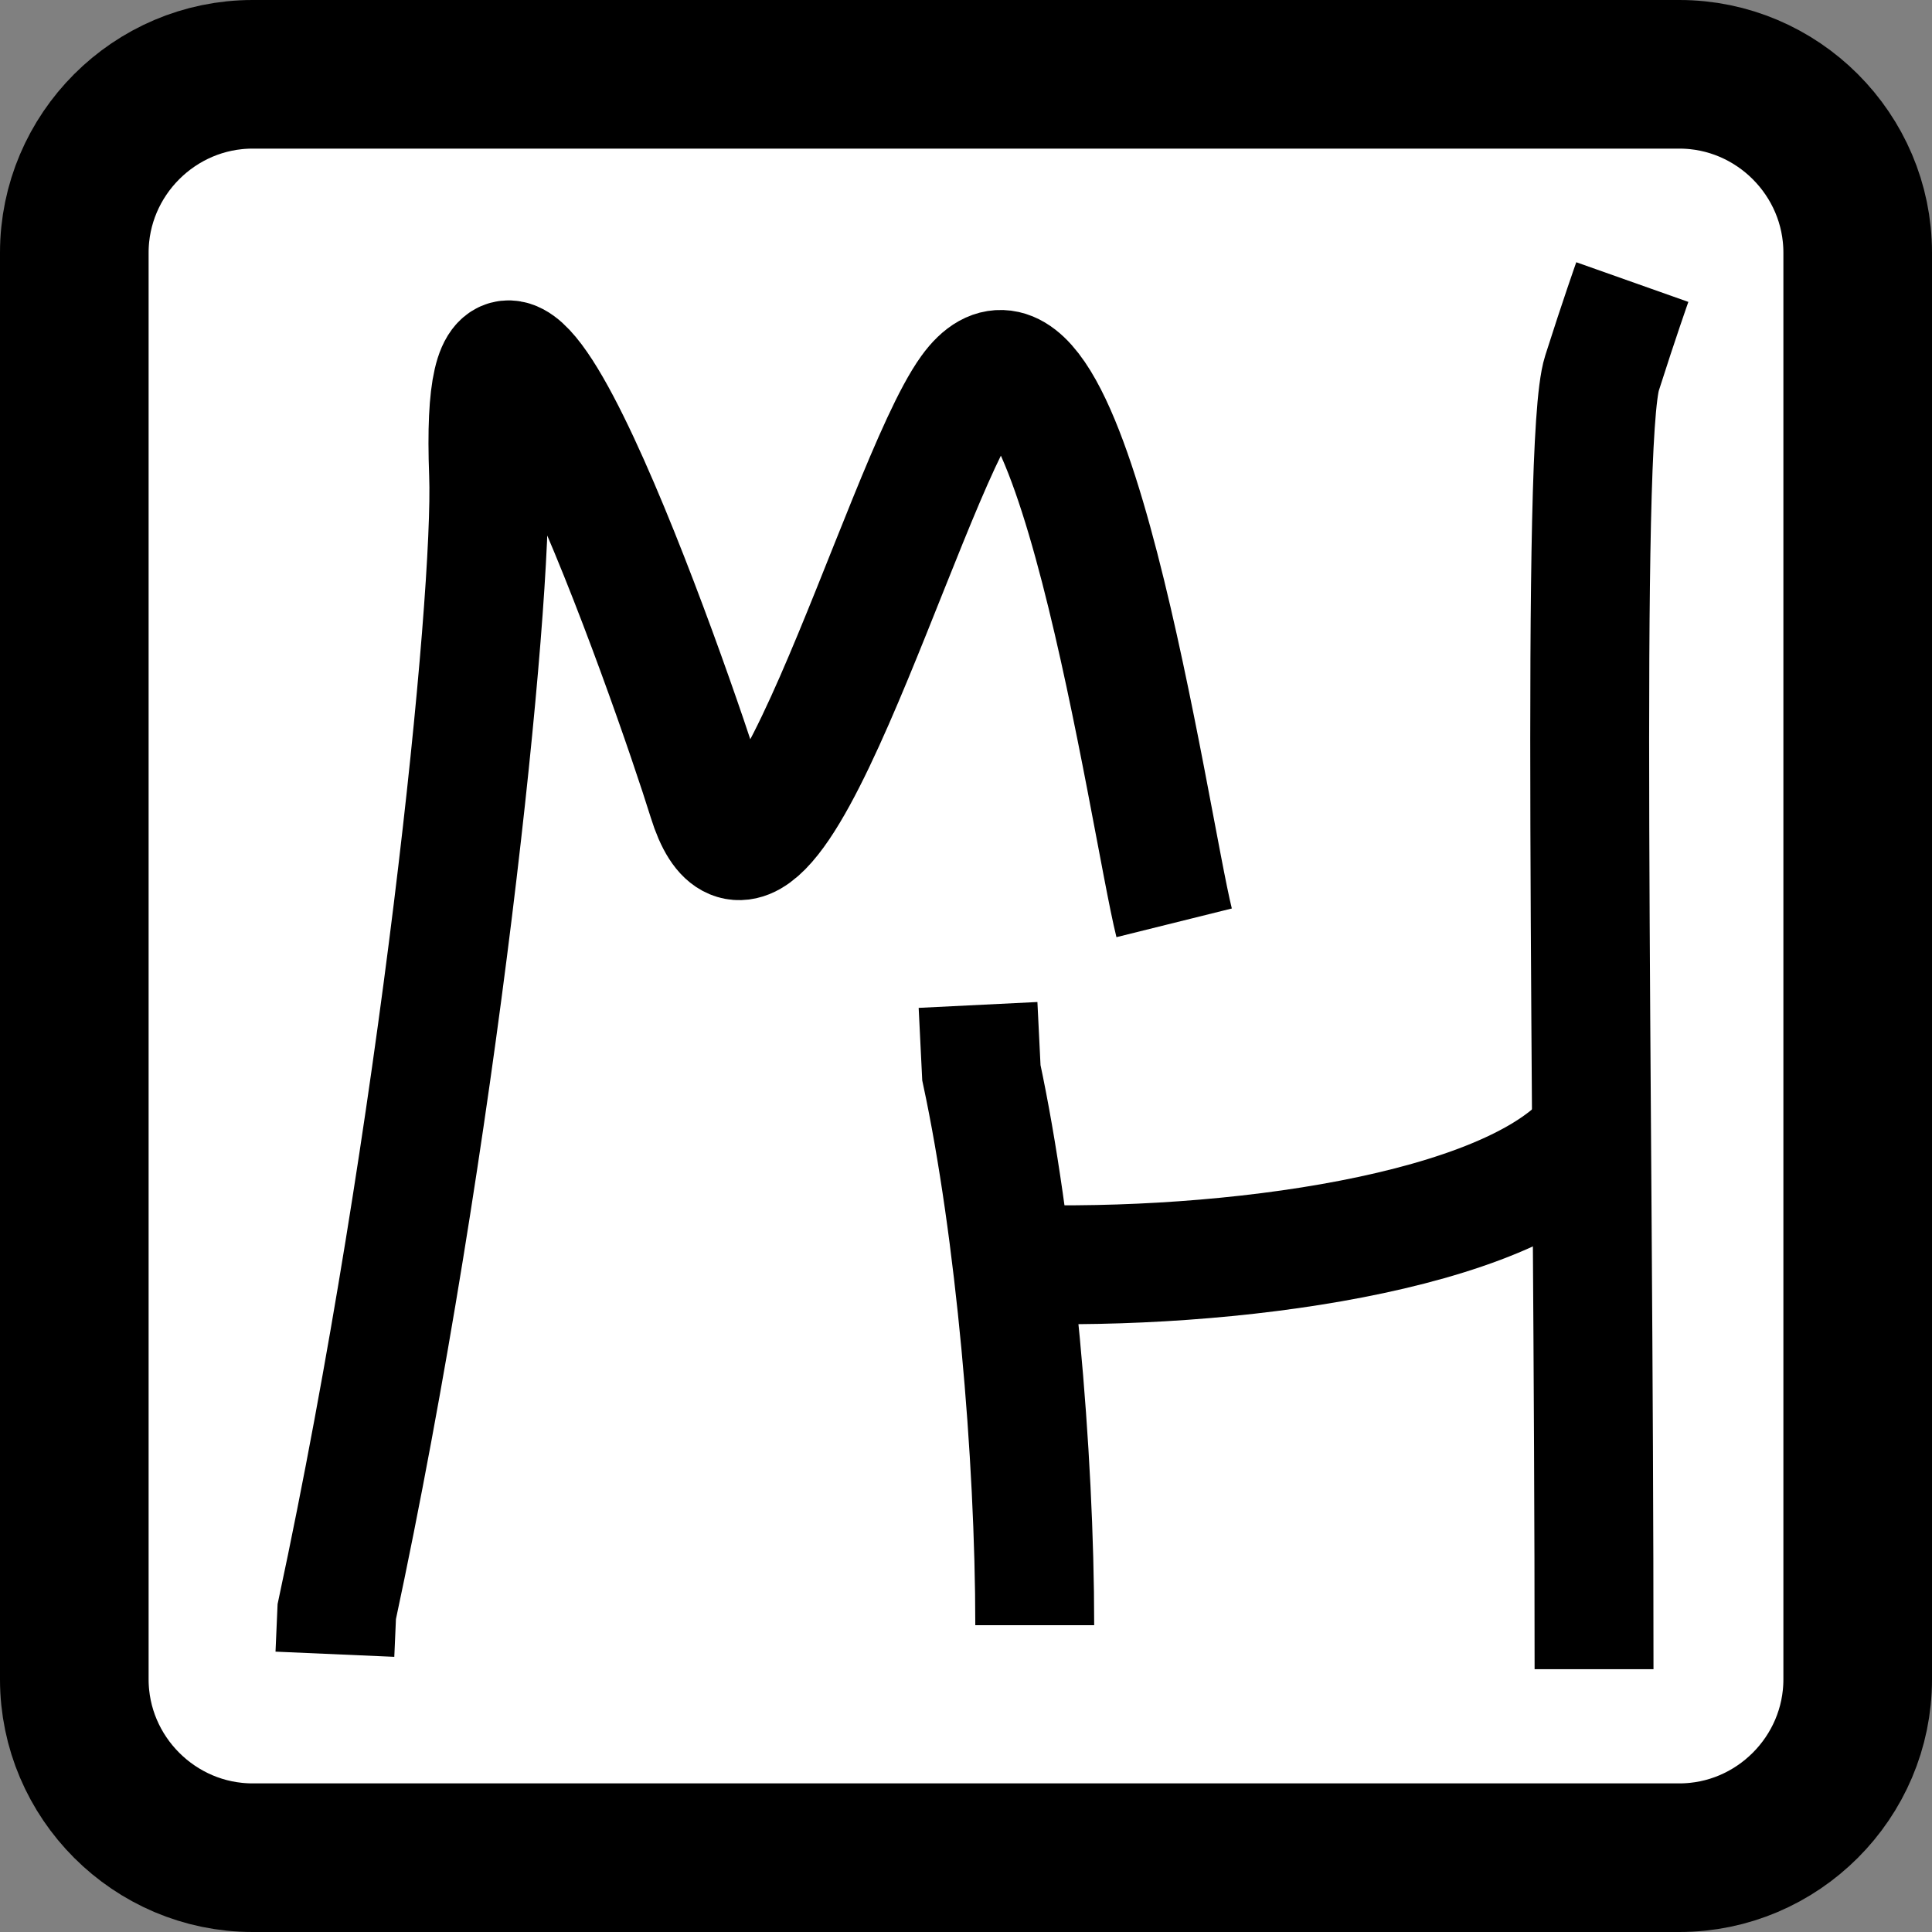 <?xml version="1.0" encoding="utf-8"?>
<!-- Generator: Adobe Illustrator 16.0.0, SVG Export Plug-In . SVG Version: 6.00 Build 0)  -->
<!DOCTYPE svg PUBLIC "-//W3C//DTD SVG 1.1//EN" "http://www.w3.org/Graphics/SVG/1.1/DTD/svg11.dtd">
<svg version="1.1" id="レイヤー_1" xmlns="http://www.w3.org/2000/svg" xmlns:xlink="http://www.w3.org/1999/xlink" x="0px"
	 y="0px" viewBox="0 0 26 26" enable-background="new 0 0 26 26" xml:space="preserve">
<rect x="0" y="0" width="26" height="26" fill="#808080" stroke="none"/>
<g>
	<g>
		<path fill="#FFFFFF" d="M25,22.6c0,1.32-1.08,2.4-2.4,2.4H3.4C2.08,25,1,23.92,1,22.6V3.4C1,2.08,2.08,1,3.4,1h19.2
			C23.92,1,25,2.08,25,3.4V22.6z"/>
		<path fill="none" stroke="#000000" stroke-width="2" d="M25,22.6c0,1.32-1.08,2.4-2.4,2.4H3.4C2.08,25,1,23.92,1,22.6V3.4
			C1,2.08,2.08,1,3.4,1h19.2C23.92,1,25,2.08,25,3.4V22.6z"/>
	</g>
	<path fill="none" stroke="#000000" stroke-width="1.6" d="M15.801,12.419c-0.334-1.344-1.42-9.011-2.753-7.161
		c-0.925,1.283-2.753,8-3.527,5.505C9.042,9.22,6.395,1.648,6.575,6.376c0.064,1.699-0.667,8.882-2.043,15.313l-0.025,0.573"/>
	<g>
		<path fill="none" stroke="#000000" stroke-width="1.6" d="M13.925,21.871c0-2.3-0.267-5.327-0.718-7.435l-0.045-0.912"/>
		<path fill="none" stroke="#000000" stroke-width="1.6" d="M13.4,17c2.795,0.129,6.622-0.334,7.88-1.592"/>
		<path fill="none" stroke="#000000" stroke-width="1.6" d="M21.452,22.463c0-7.904-0.187-16.52,0.107-17.441
			c0.231-0.726,0.408-1.226,0.408-1.226"/>
	</g>
</g>
</svg>
